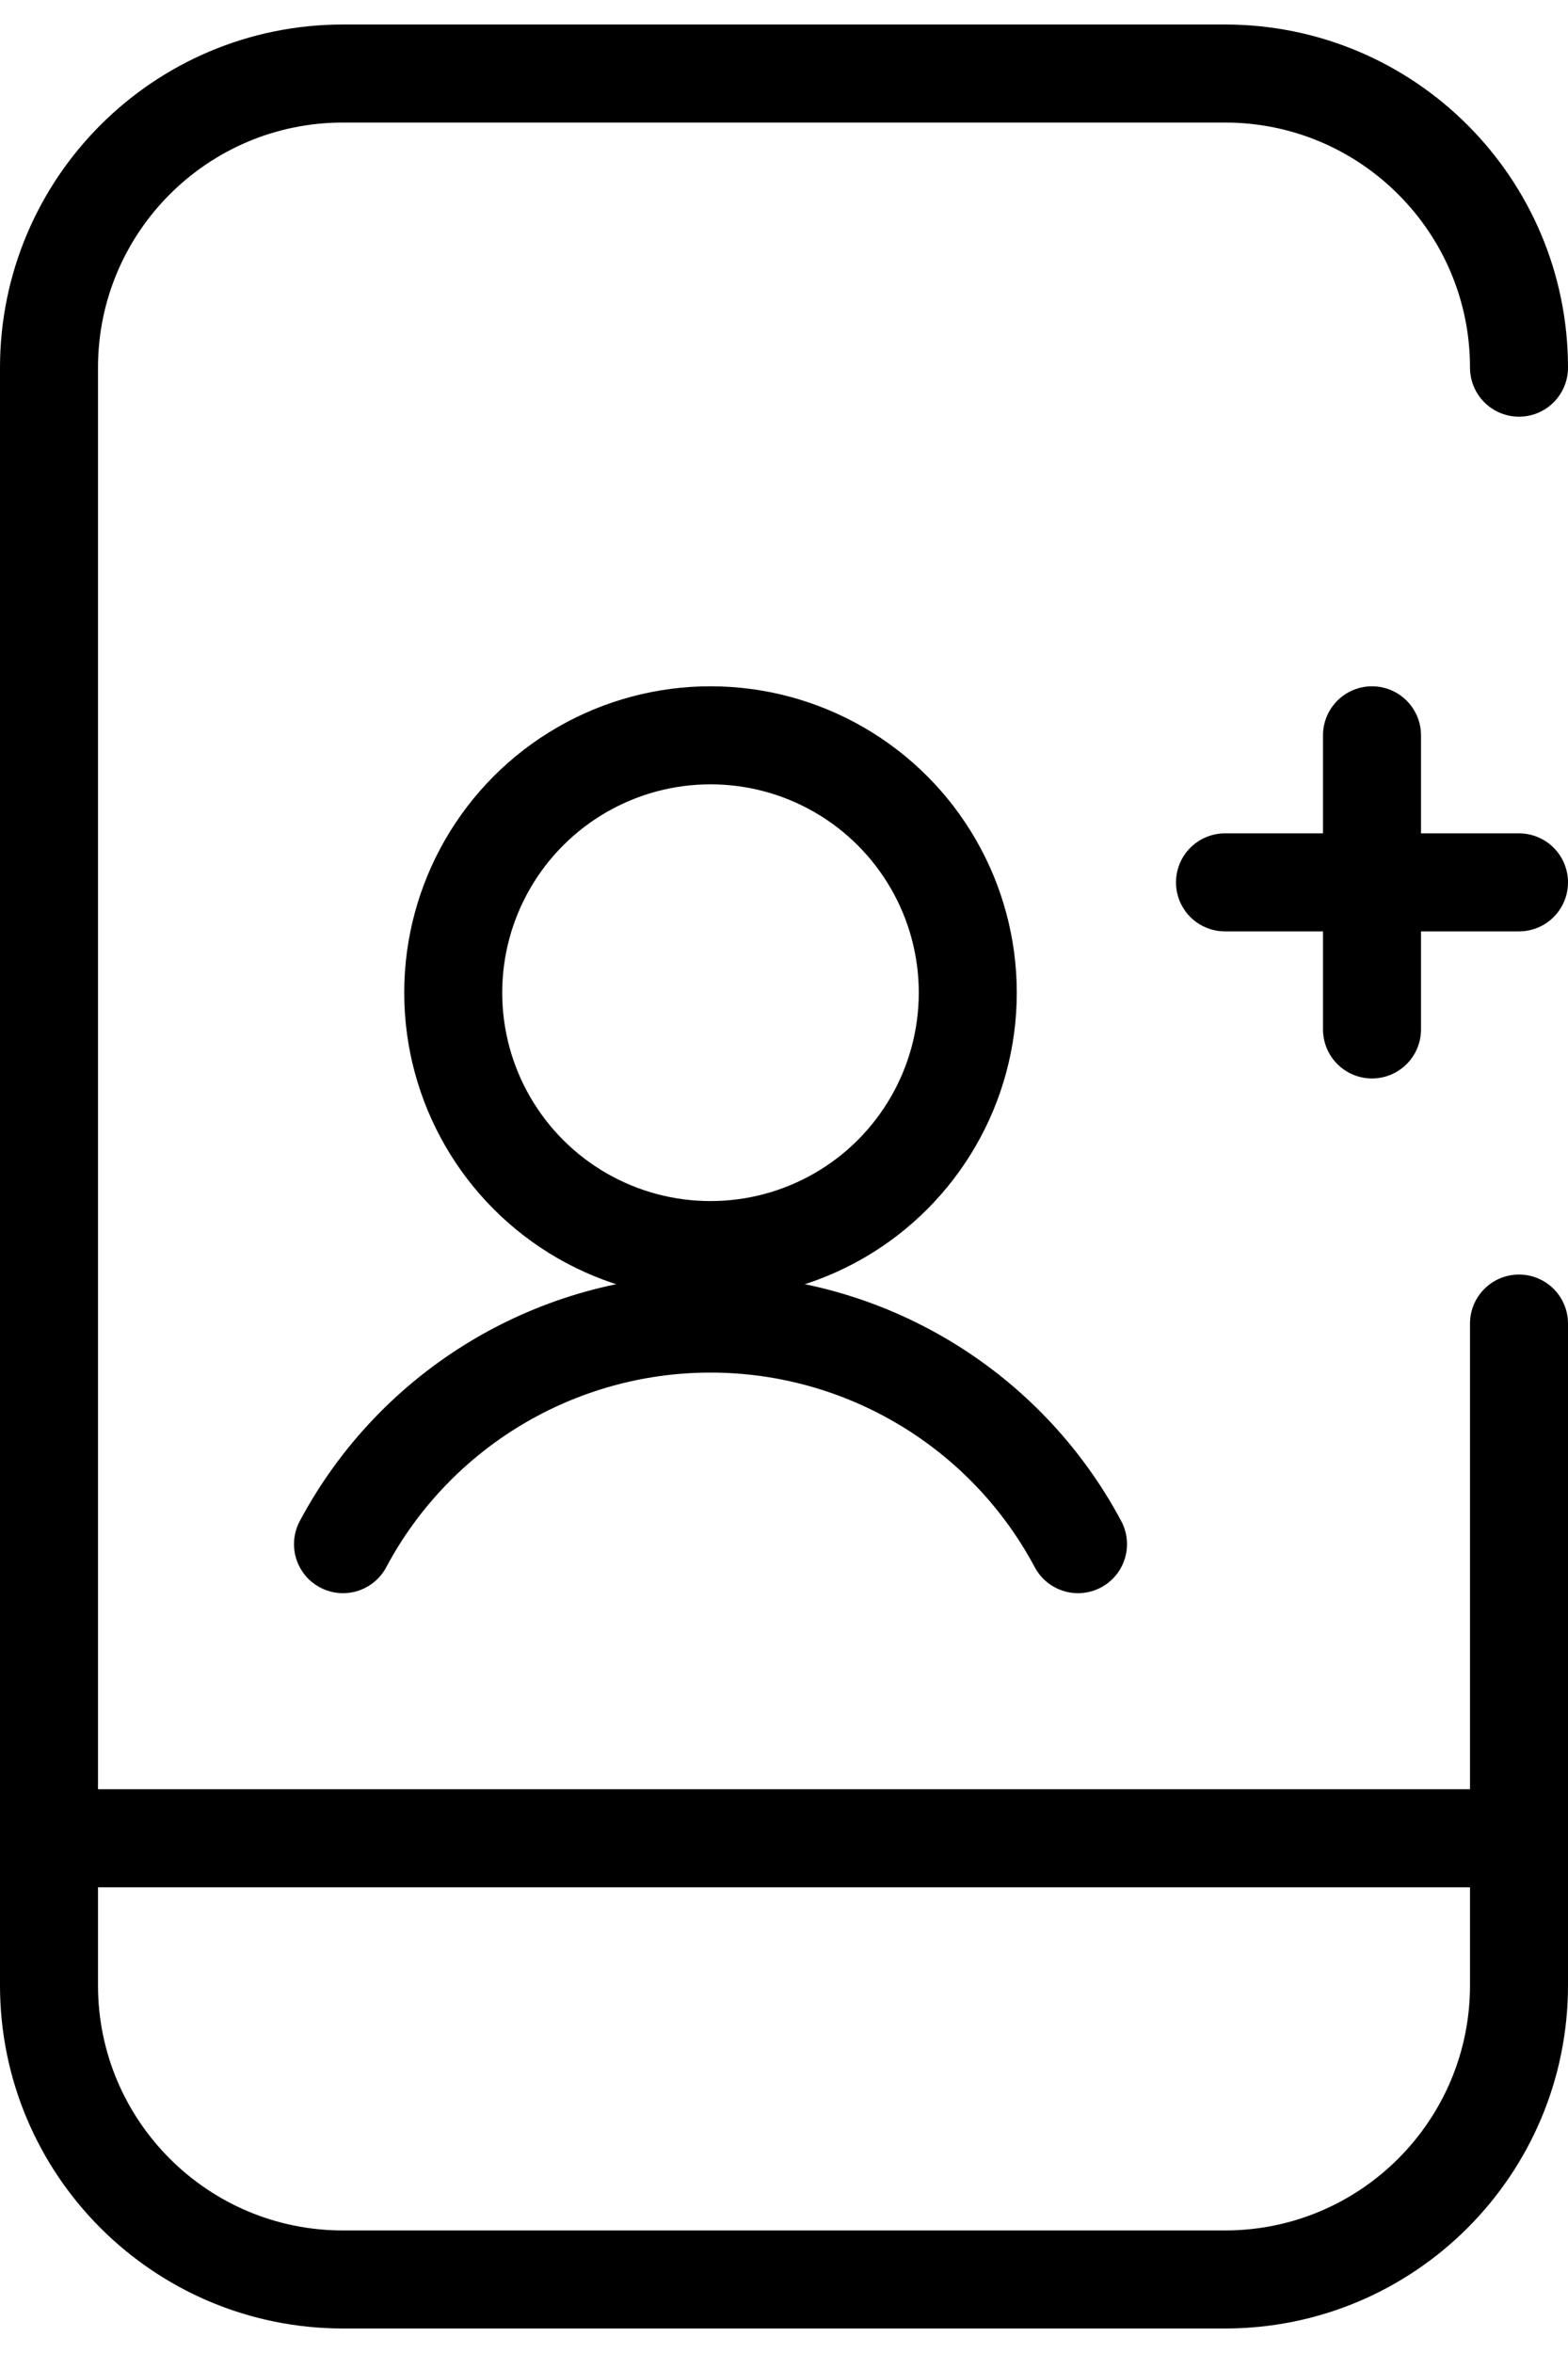 <svg xmlns:xlink="http://www.w3.org/1999/xlink" width="24" height="36" viewBox="0 0 24 36" xmlns="http://www.w3.org/2000/svg"><g transform="translate(-6)" stroke="#000000" stroke-width="1.5px" fill="none" fill-rule="evenodd" stroke-linecap="round" stroke-linejoin="round"><path d="M29.25 20.25v10.125c0 2.485-2.015 4.5-4.5 4.5h-13.5c-2.485 0-4.5-2.015-4.5-4.5V5.625c0-2.485 2.015-4.5 4.5-4.5h13.5c2.485 0 4.5 2.015 4.5 4.5M6.75 28.125h22.5" stroke="#000000" fill="none" stroke-width="1.5px"></path><circle cx="16.875" cy="15.188" r="3.938" stroke="#000000" fill="none" stroke-width="1.5px"></circle><path d="M22.5 23.625c-1.108-2.077-3.271-3.375-5.625-3.375s-4.517 1.298-5.625 3.375M27 11.25v4.5M24.75 13.5h4.5" stroke="#000000" fill="none" stroke-width="1.5px"></path></g></svg>